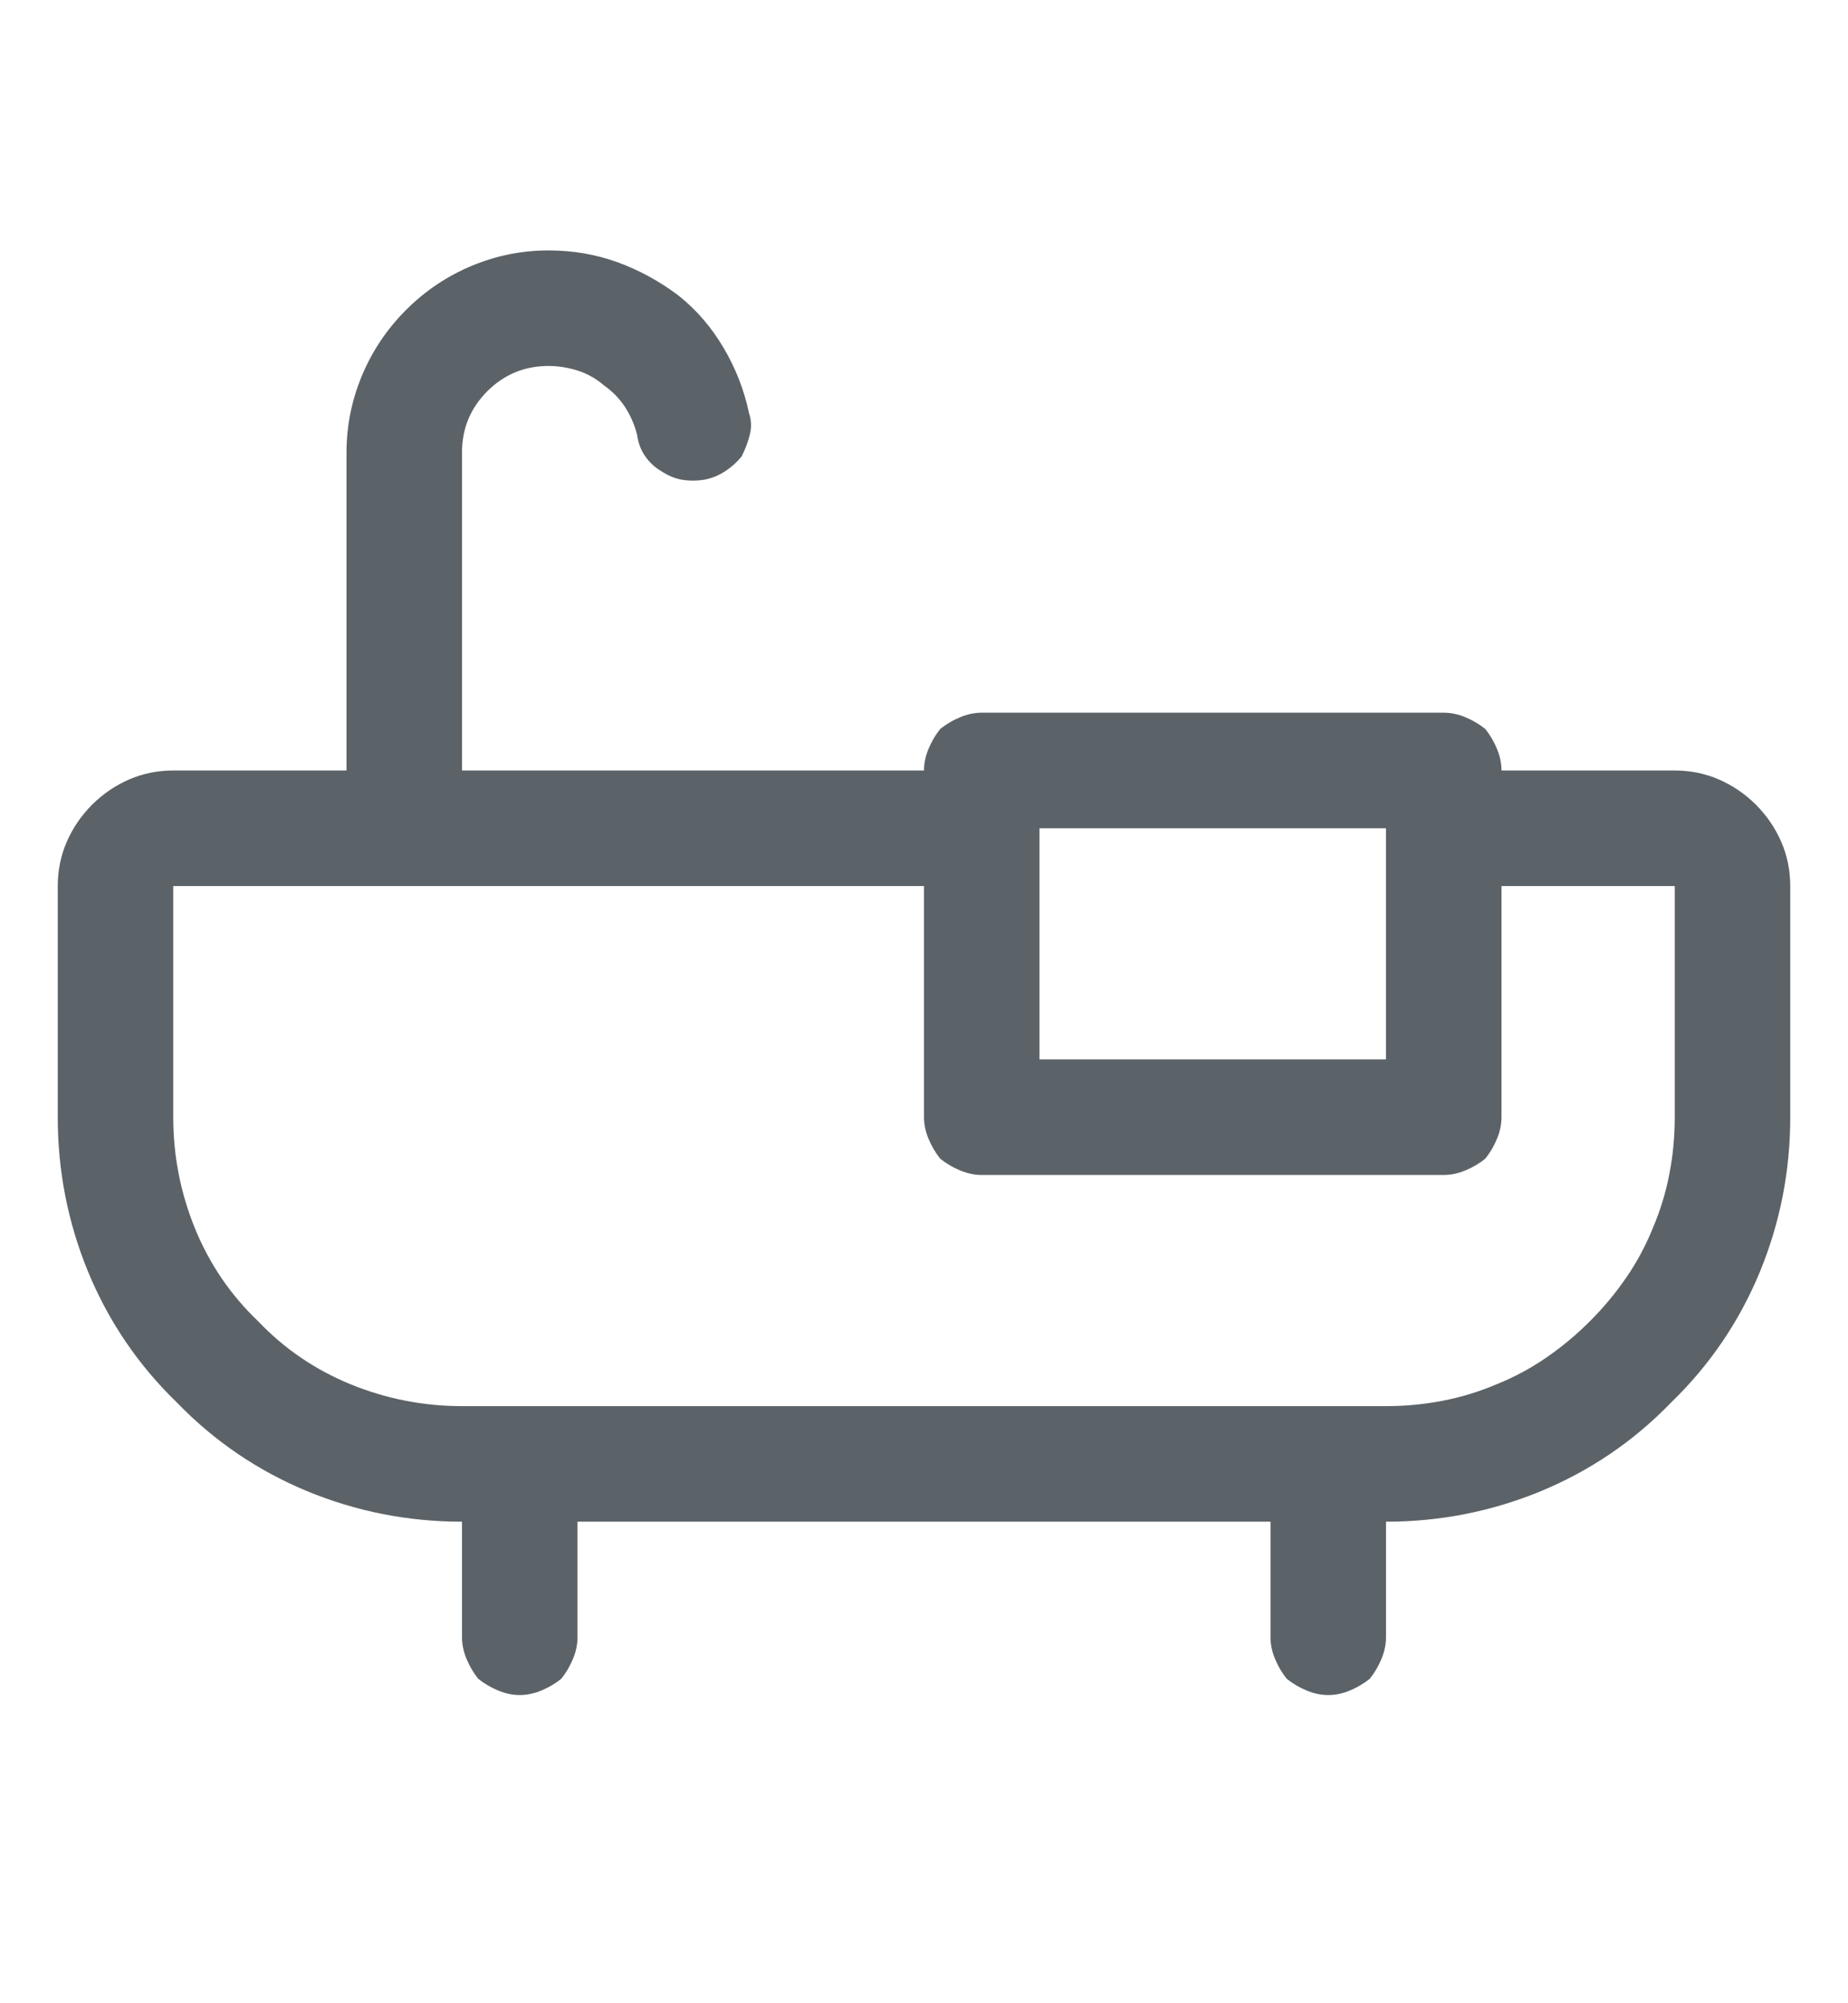 <svg width="24" height="26" viewBox="0 0 24 26" fill="none" xmlns="http://www.w3.org/2000/svg">
<path d="M21.75 10H19.5C19.5 9.906 19.48 9.812 19.441 9.719C19.402 9.625 19.352 9.539 19.289 9.461C19.211 9.398 19.125 9.348 19.031 9.309C18.938 9.27 18.844 9.25 18.75 9.25H12.75C12.656 9.25 12.562 9.27 12.469 9.309C12.375 9.348 12.289 9.398 12.211 9.461C12.148 9.539 12.098 9.625 12.059 9.719C12.02 9.812 12 9.906 12 10H6V5.875C6 5.719 6.027 5.574 6.082 5.441C6.137 5.309 6.219 5.188 6.328 5.078C6.438 4.969 6.559 4.887 6.691 4.832C6.824 4.777 6.969 4.75 7.125 4.75C7.25 4.75 7.375 4.77 7.5 4.809C7.625 4.848 7.742 4.914 7.852 5.008C7.961 5.086 8.051 5.18 8.121 5.289C8.191 5.398 8.242 5.516 8.273 5.641C8.289 5.75 8.324 5.844 8.379 5.922C8.434 6 8.5 6.062 8.578 6.109C8.672 6.172 8.766 6.211 8.859 6.227C8.953 6.242 9.047 6.242 9.141 6.227C9.234 6.211 9.324 6.176 9.41 6.121C9.496 6.066 9.57 6 9.633 5.922C9.68 5.828 9.715 5.734 9.738 5.641C9.762 5.547 9.758 5.453 9.727 5.359C9.664 5.062 9.555 4.781 9.398 4.516C9.242 4.25 9.047 4.023 8.812 3.836C8.562 3.648 8.297 3.504 8.016 3.402C7.734 3.301 7.438 3.25 7.125 3.25C6.781 3.25 6.449 3.316 6.129 3.449C5.809 3.582 5.523 3.773 5.273 4.023C5.023 4.273 4.832 4.559 4.699 4.879C4.566 5.199 4.5 5.531 4.5 5.875V10H2.25C2.047 10 1.855 10.039 1.676 10.117C1.496 10.195 1.336 10.305 1.195 10.445C1.055 10.586 0.945 10.746 0.867 10.926C0.789 11.105 0.75 11.297 0.75 11.5V14.5C0.75 15.203 0.883 15.875 1.148 16.516C1.414 17.156 1.797 17.719 2.297 18.203C2.781 18.703 3.344 19.086 3.984 19.352C4.625 19.617 5.297 19.75 6 19.75V21.25C6 21.344 6.02 21.438 6.059 21.531C6.098 21.625 6.148 21.711 6.211 21.789C6.289 21.852 6.375 21.902 6.469 21.941C6.562 21.98 6.656 22 6.75 22C6.844 22 6.938 21.98 7.031 21.941C7.125 21.902 7.211 21.852 7.289 21.789C7.352 21.711 7.402 21.625 7.441 21.531C7.48 21.438 7.5 21.344 7.5 21.25V19.75H16.5V21.25C16.5 21.344 16.52 21.438 16.559 21.531C16.598 21.625 16.648 21.711 16.711 21.789C16.789 21.852 16.875 21.902 16.969 21.941C17.062 21.98 17.156 22 17.25 22C17.344 22 17.438 21.98 17.531 21.941C17.625 21.902 17.711 21.852 17.789 21.789C17.852 21.711 17.902 21.625 17.941 21.531C17.98 21.438 18 21.344 18 21.25V19.75C18.703 19.75 19.375 19.617 20.016 19.352C20.656 19.086 21.219 18.703 21.703 18.203C22.203 17.719 22.586 17.156 22.852 16.516C23.117 15.875 23.25 15.203 23.25 14.5V11.5C23.25 11.297 23.211 11.105 23.133 10.926C23.055 10.746 22.945 10.586 22.805 10.445C22.664 10.305 22.504 10.195 22.324 10.117C22.145 10.039 21.953 10 21.75 10ZM18 10.75V13.75H13.5V10.75H18ZM21.75 14.5C21.75 14.75 21.727 14.996 21.68 15.238C21.633 15.48 21.562 15.711 21.469 15.93C21.375 16.164 21.258 16.383 21.117 16.586C20.977 16.789 20.82 16.977 20.648 17.148C20.477 17.32 20.289 17.477 20.086 17.617C19.883 17.758 19.664 17.875 19.43 17.969C19.211 18.062 18.98 18.133 18.738 18.18C18.496 18.227 18.25 18.25 18 18.25H6C5.5 18.25 5.02 18.156 4.559 17.969C4.098 17.781 3.695 17.508 3.352 17.148C2.992 16.805 2.719 16.402 2.531 15.941C2.344 15.48 2.25 15 2.25 14.5V11.5H12V14.5C12 14.594 12.02 14.688 12.059 14.781C12.098 14.875 12.148 14.961 12.211 15.039C12.289 15.102 12.375 15.152 12.469 15.191C12.562 15.23 12.656 15.25 12.75 15.25H18.75C18.844 15.25 18.938 15.23 19.031 15.191C19.125 15.152 19.211 15.102 19.289 15.039C19.352 14.961 19.402 14.875 19.441 14.781C19.48 14.688 19.5 14.594 19.5 14.5V11.5H21.75V14.5Z" fill="#5C6368"/>
</svg>
